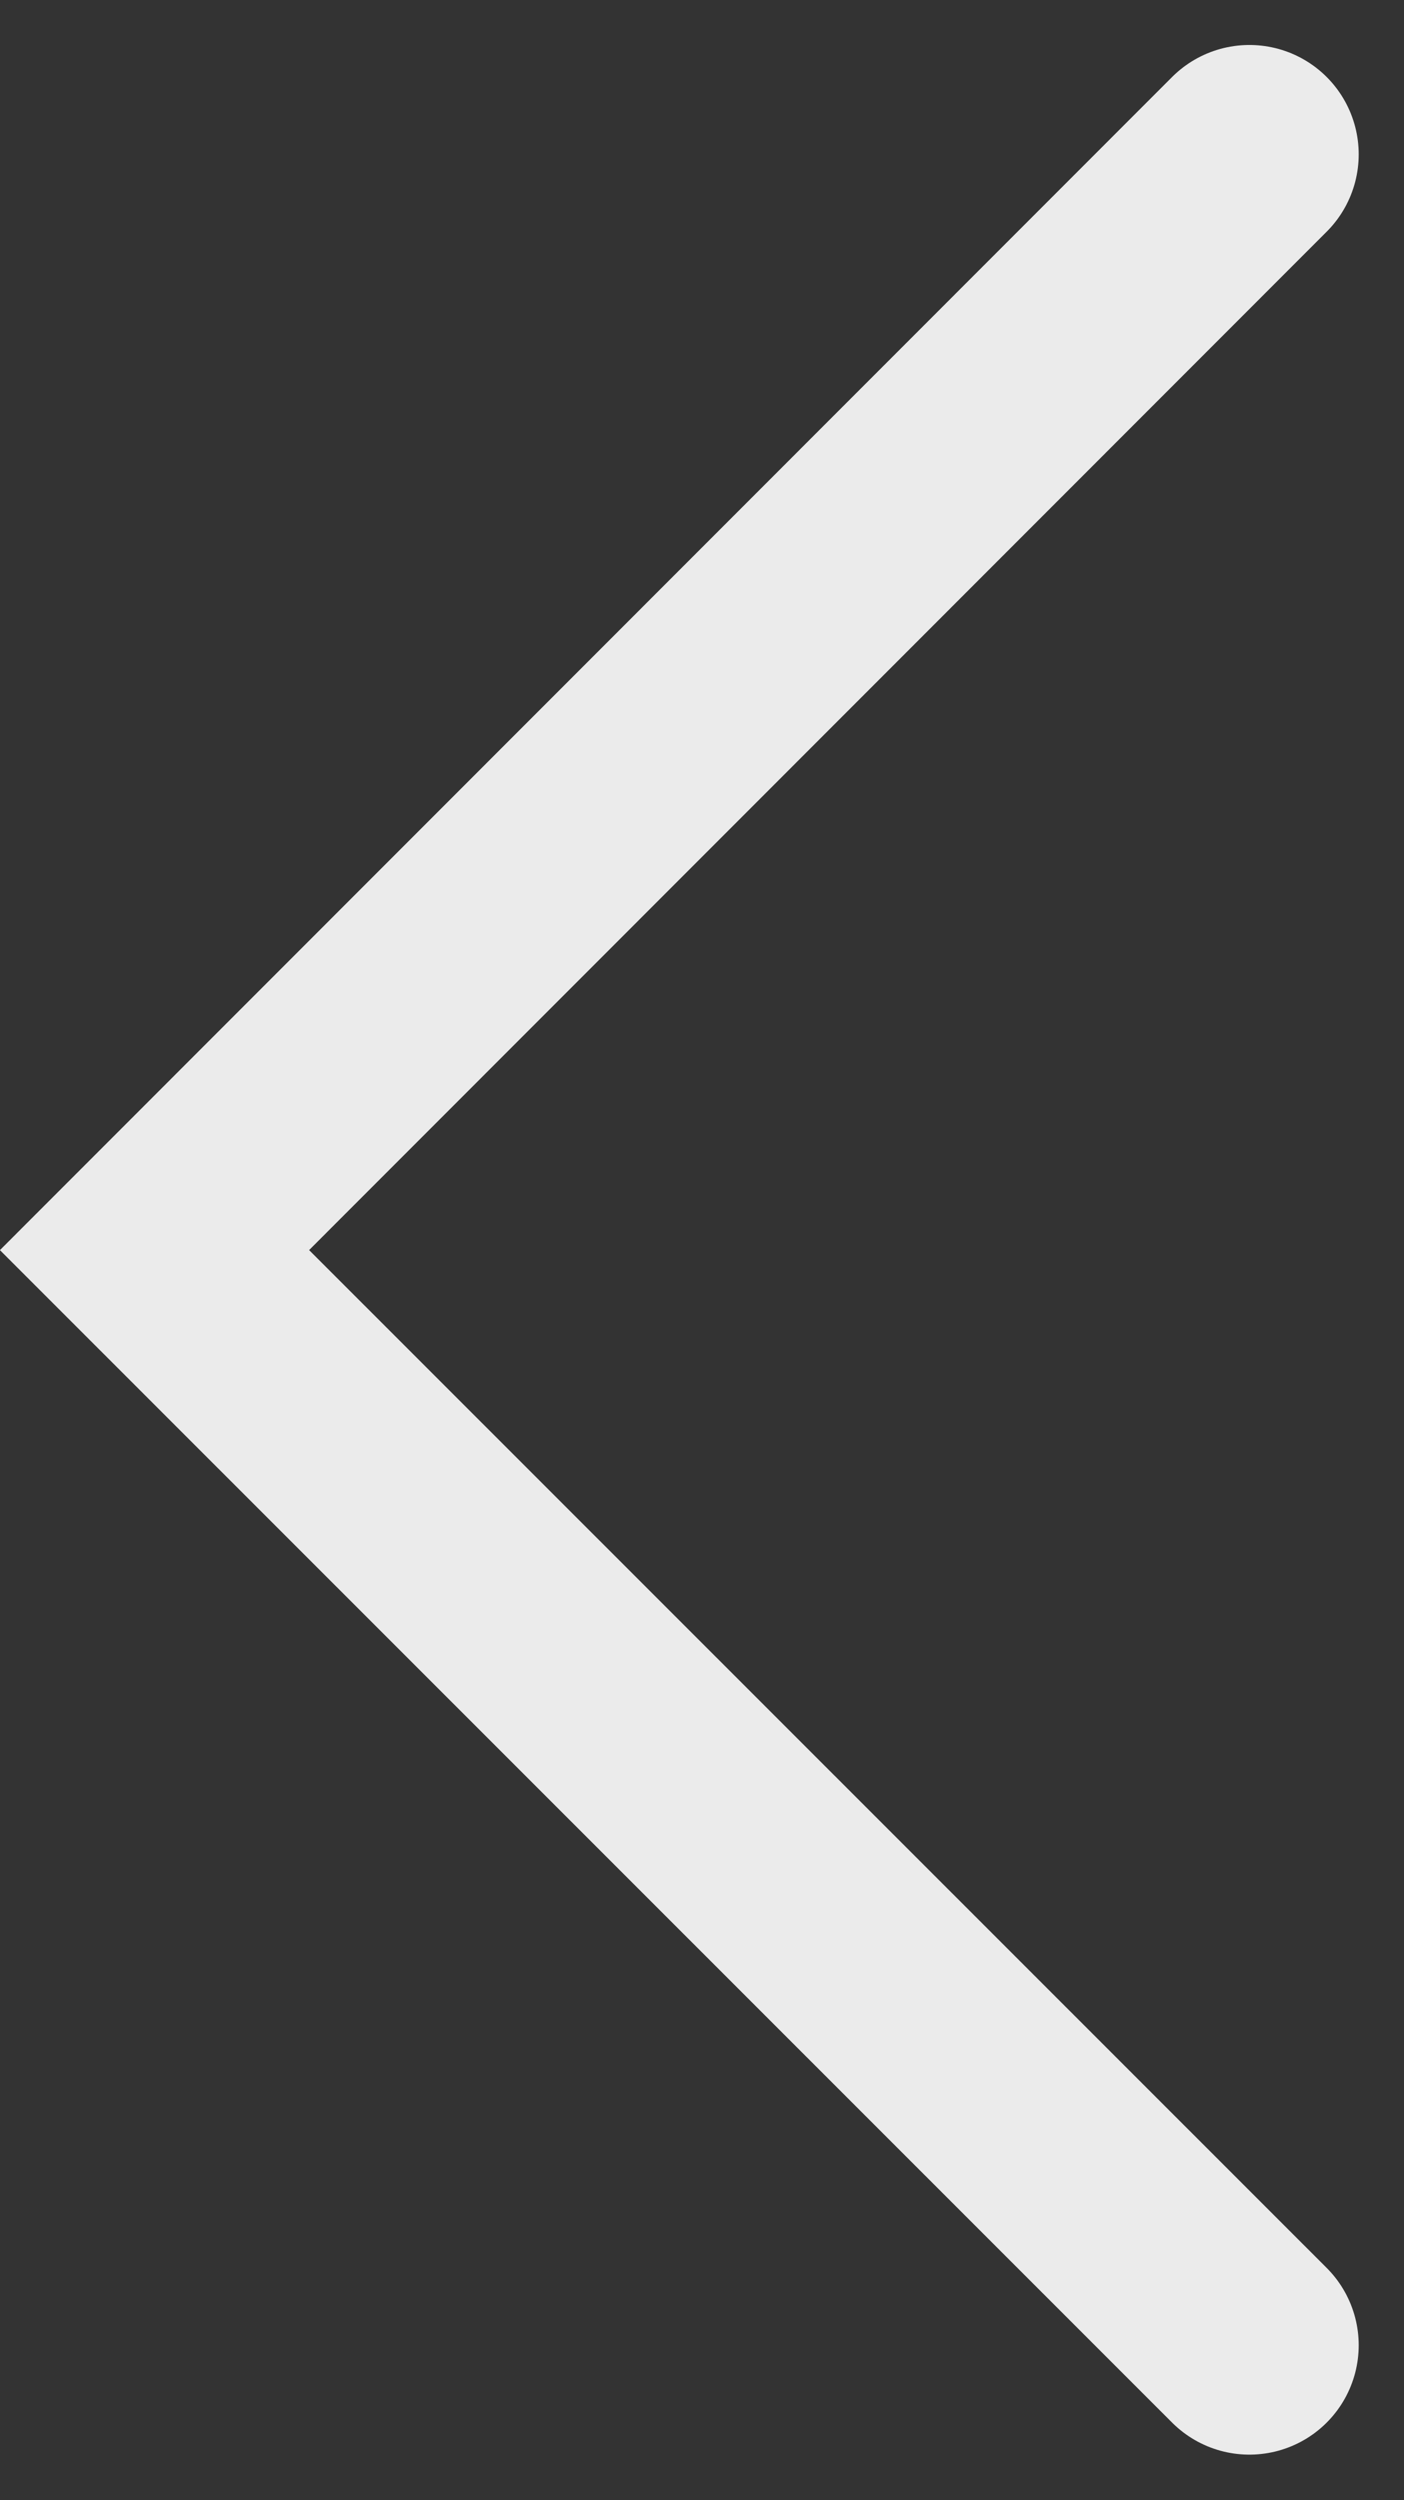 <svg xmlns="http://www.w3.org/2000/svg" width="16.055" height="28.574" viewBox="0 0 16.055 28.574"><rect x="0" y="0" width="16.055" height="28.574" fill="#333333" stroke="none"/><path id="Path_29776" data-name="Path 29776" d="M13005.847,19160l-12.52,12.523,12.52,12.516" transform="translate(-12991.56 -19158.236)" fill="none" stroke="#ebebeb" stroke-linecap="round" stroke-width="2.5"></path></svg>